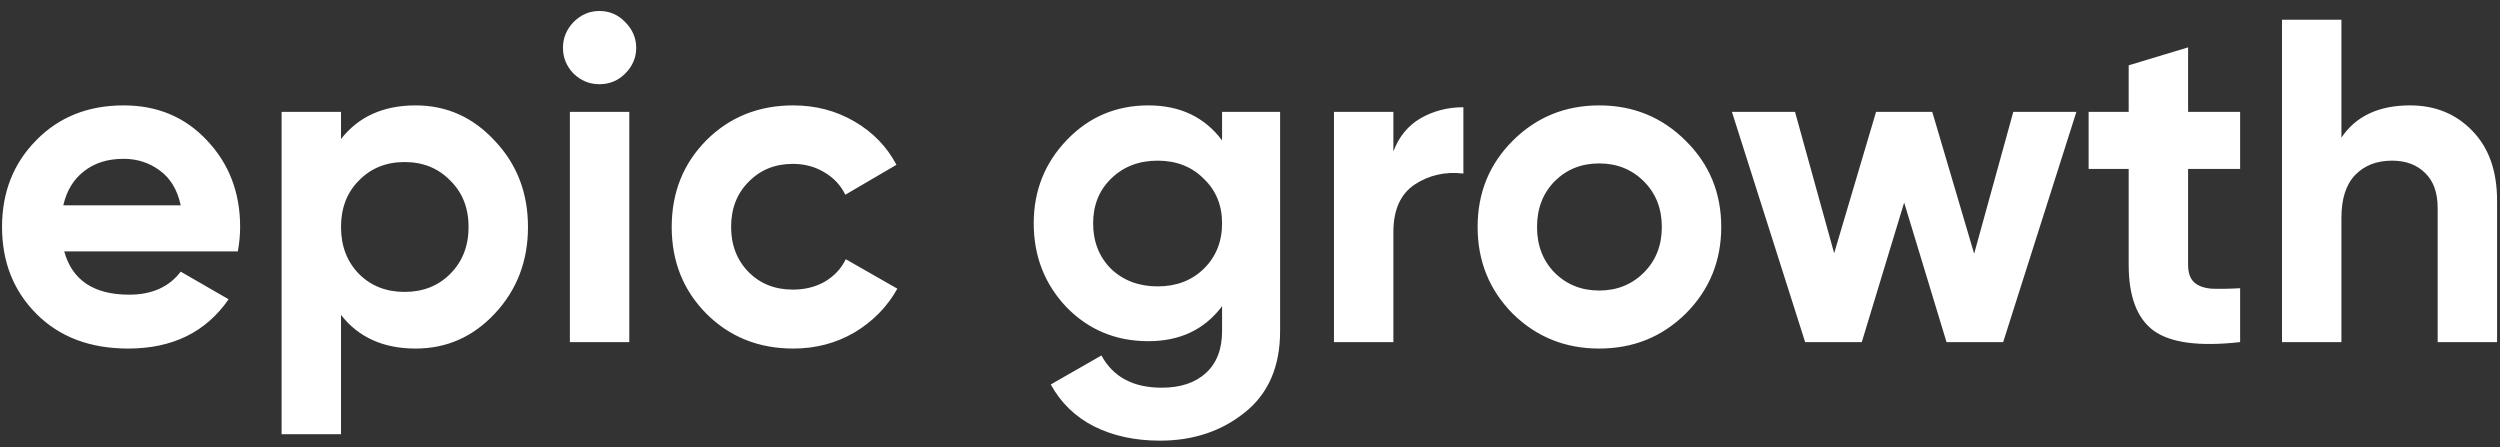 <?xml version="1.0" encoding="UTF-8"?> <svg xmlns="http://www.w3.org/2000/svg" width="190" height="34" viewBox="0 0 190 34" fill="none"><rect x="0" y="0" width="190" height="34" fill="#333333" stroke="none"/> <path d="M4.88 19.105C5.487 21.298 7.132 22.395 9.815 22.395C11.542 22.395 12.848 21.812 13.735 20.645L17.375 22.745C15.648 25.242 13.105 26.49 9.745 26.49C6.852 26.49 4.53 25.615 2.78 23.865C1.03 22.115 0.155 19.91 0.155 17.25C0.155 14.613 1.018 12.42 2.745 10.67C4.472 8.897 6.688 8.01 9.395 8.01C11.962 8.01 14.073 8.897 15.73 10.67C17.41 12.443 18.25 14.637 18.25 17.25C18.25 17.833 18.192 18.452 18.075 19.105H4.88ZM4.81 15.605H13.735C13.478 14.415 12.942 13.528 12.125 12.945C11.332 12.362 10.422 12.07 9.395 12.07C8.182 12.07 7.178 12.385 6.385 13.015C5.592 13.622 5.067 14.485 4.81 15.605ZM31.587 8.01C33.944 8.01 35.95 8.908 37.607 10.705C39.287 12.478 40.127 14.66 40.127 17.25C40.127 19.84 39.287 22.033 37.607 23.83C35.95 25.603 33.944 26.49 31.587 26.49C29.137 26.49 27.247 25.638 25.917 23.935V33H21.402V8.5H25.917V10.565C27.247 8.862 29.137 8.01 31.587 8.01ZM27.282 20.82C28.192 21.73 29.347 22.185 30.747 22.185C32.147 22.185 33.302 21.73 34.212 20.82C35.145 19.887 35.612 18.697 35.612 17.25C35.612 15.803 35.145 14.625 34.212 13.715C33.302 12.782 32.147 12.315 30.747 12.315C29.347 12.315 28.192 12.782 27.282 13.715C26.372 14.625 25.917 15.803 25.917 17.25C25.917 18.697 26.372 19.887 27.282 20.82ZM45.551 6.4C44.804 6.4 44.151 6.132 43.591 5.595C43.054 5.035 42.786 4.382 42.786 3.635C42.786 2.888 43.054 2.235 43.591 1.675C44.151 1.115 44.804 0.835 45.551 0.835C46.321 0.835 46.974 1.115 47.511 1.675C48.071 2.235 48.351 2.888 48.351 3.635C48.351 4.382 48.071 5.035 47.511 5.595C46.974 6.132 46.321 6.4 45.551 6.4ZM43.311 26V8.5H47.826V26H43.311ZM60.289 26.49C57.652 26.49 55.447 25.603 53.674 23.83C51.924 22.057 51.049 19.863 51.049 17.25C51.049 14.637 51.924 12.443 53.674 10.67C55.447 8.897 57.652 8.01 60.289 8.01C61.992 8.01 63.544 8.418 64.944 9.235C66.344 10.052 67.405 11.148 68.129 12.525L64.244 14.8C63.894 14.077 63.357 13.505 62.634 13.085C61.934 12.665 61.14 12.455 60.254 12.455C58.9 12.455 57.78 12.91 56.894 13.82C56.007 14.707 55.564 15.85 55.564 17.25C55.564 18.627 56.007 19.77 56.894 20.68C57.78 21.567 58.9 22.01 60.254 22.01C61.164 22.01 61.969 21.812 62.669 21.415C63.392 20.995 63.929 20.423 64.279 19.7L68.199 21.94C67.429 23.317 66.344 24.425 64.944 25.265C63.544 26.082 61.992 26.49 60.289 26.49ZM92.878 8.5H97.288V25.16C97.288 27.867 96.39 29.932 94.593 31.355C92.82 32.778 90.673 33.49 88.153 33.49C86.263 33.49 84.595 33.128 83.148 32.405C81.725 31.682 80.628 30.62 79.858 29.22L83.708 27.015C84.595 28.648 86.123 29.465 88.293 29.465C89.716 29.465 90.837 29.092 91.653 28.345C92.47 27.598 92.878 26.537 92.878 25.16V23.27C91.548 25.043 89.681 25.93 87.278 25.93C84.805 25.93 82.728 25.067 81.048 23.34C79.391 21.59 78.563 19.467 78.563 16.97C78.563 14.497 79.403 12.385 81.083 10.635C82.763 8.885 84.828 8.01 87.278 8.01C89.681 8.01 91.548 8.897 92.878 10.67V8.5ZM84.443 20.435C85.376 21.322 86.555 21.765 87.978 21.765C89.401 21.765 90.568 21.322 91.478 20.435C92.412 19.525 92.878 18.37 92.878 16.97C92.878 15.593 92.412 14.462 91.478 13.575C90.568 12.665 89.401 12.21 87.978 12.21C86.555 12.21 85.376 12.665 84.443 13.575C83.533 14.462 83.078 15.593 83.078 16.97C83.078 18.37 83.533 19.525 84.443 20.435ZM105.897 11.51C106.317 10.39 107.006 9.55 107.962 8.99C108.942 8.43 110.027 8.15 111.217 8.15V13.19C109.841 13.027 108.604 13.307 107.507 14.03C106.434 14.753 105.897 15.955 105.897 17.635V26H101.382V8.5H105.897V11.51ZM128.119 23.83C126.322 25.603 124.129 26.49 121.539 26.49C118.949 26.49 116.755 25.603 114.959 23.83C113.185 22.033 112.299 19.84 112.299 17.25C112.299 14.66 113.185 12.478 114.959 10.705C116.755 8.908 118.949 8.01 121.539 8.01C124.129 8.01 126.322 8.908 128.119 10.705C129.915 12.478 130.814 14.66 130.814 17.25C130.814 19.84 129.915 22.033 128.119 23.83ZM118.144 20.715C119.054 21.625 120.185 22.08 121.539 22.08C122.892 22.08 124.024 21.625 124.934 20.715C125.844 19.805 126.299 18.65 126.299 17.25C126.299 15.85 125.844 14.695 124.934 13.785C124.024 12.875 122.892 12.42 121.539 12.42C120.185 12.42 119.054 12.875 118.144 13.785C117.257 14.695 116.814 15.85 116.814 17.25C116.814 18.65 117.257 19.805 118.144 20.715ZM153.011 8.5H157.806L152.241 26H147.936L144.716 15.395L141.496 26H137.191L131.626 8.5H136.421L139.396 19.245L142.581 8.5H146.851L150.036 19.28L153.011 8.5ZM170.25 12.84H166.295V20.12C166.295 20.727 166.446 21.17 166.75 21.45C167.053 21.73 167.496 21.893 168.08 21.94C168.663 21.963 169.386 21.952 170.25 21.905V26C167.146 26.35 164.953 26.058 163.67 25.125C162.41 24.192 161.78 22.523 161.78 20.12V12.84H158.735V8.5H161.78V4.965L166.295 3.6V8.5H170.25V12.84ZM183.163 8.01C185.076 8.01 186.651 8.652 187.888 9.935C189.148 11.218 189.778 12.992 189.778 15.255V26H185.263V15.815C185.263 14.648 184.948 13.762 184.318 13.155C183.688 12.525 182.848 12.21 181.798 12.21C180.631 12.21 179.698 12.572 178.998 13.295C178.298 14.018 177.948 15.103 177.948 16.55V26H173.433V1.5H177.948V10.46C179.045 8.827 180.783 8.01 183.163 8.01Z" fill="white"></path> </svg> 